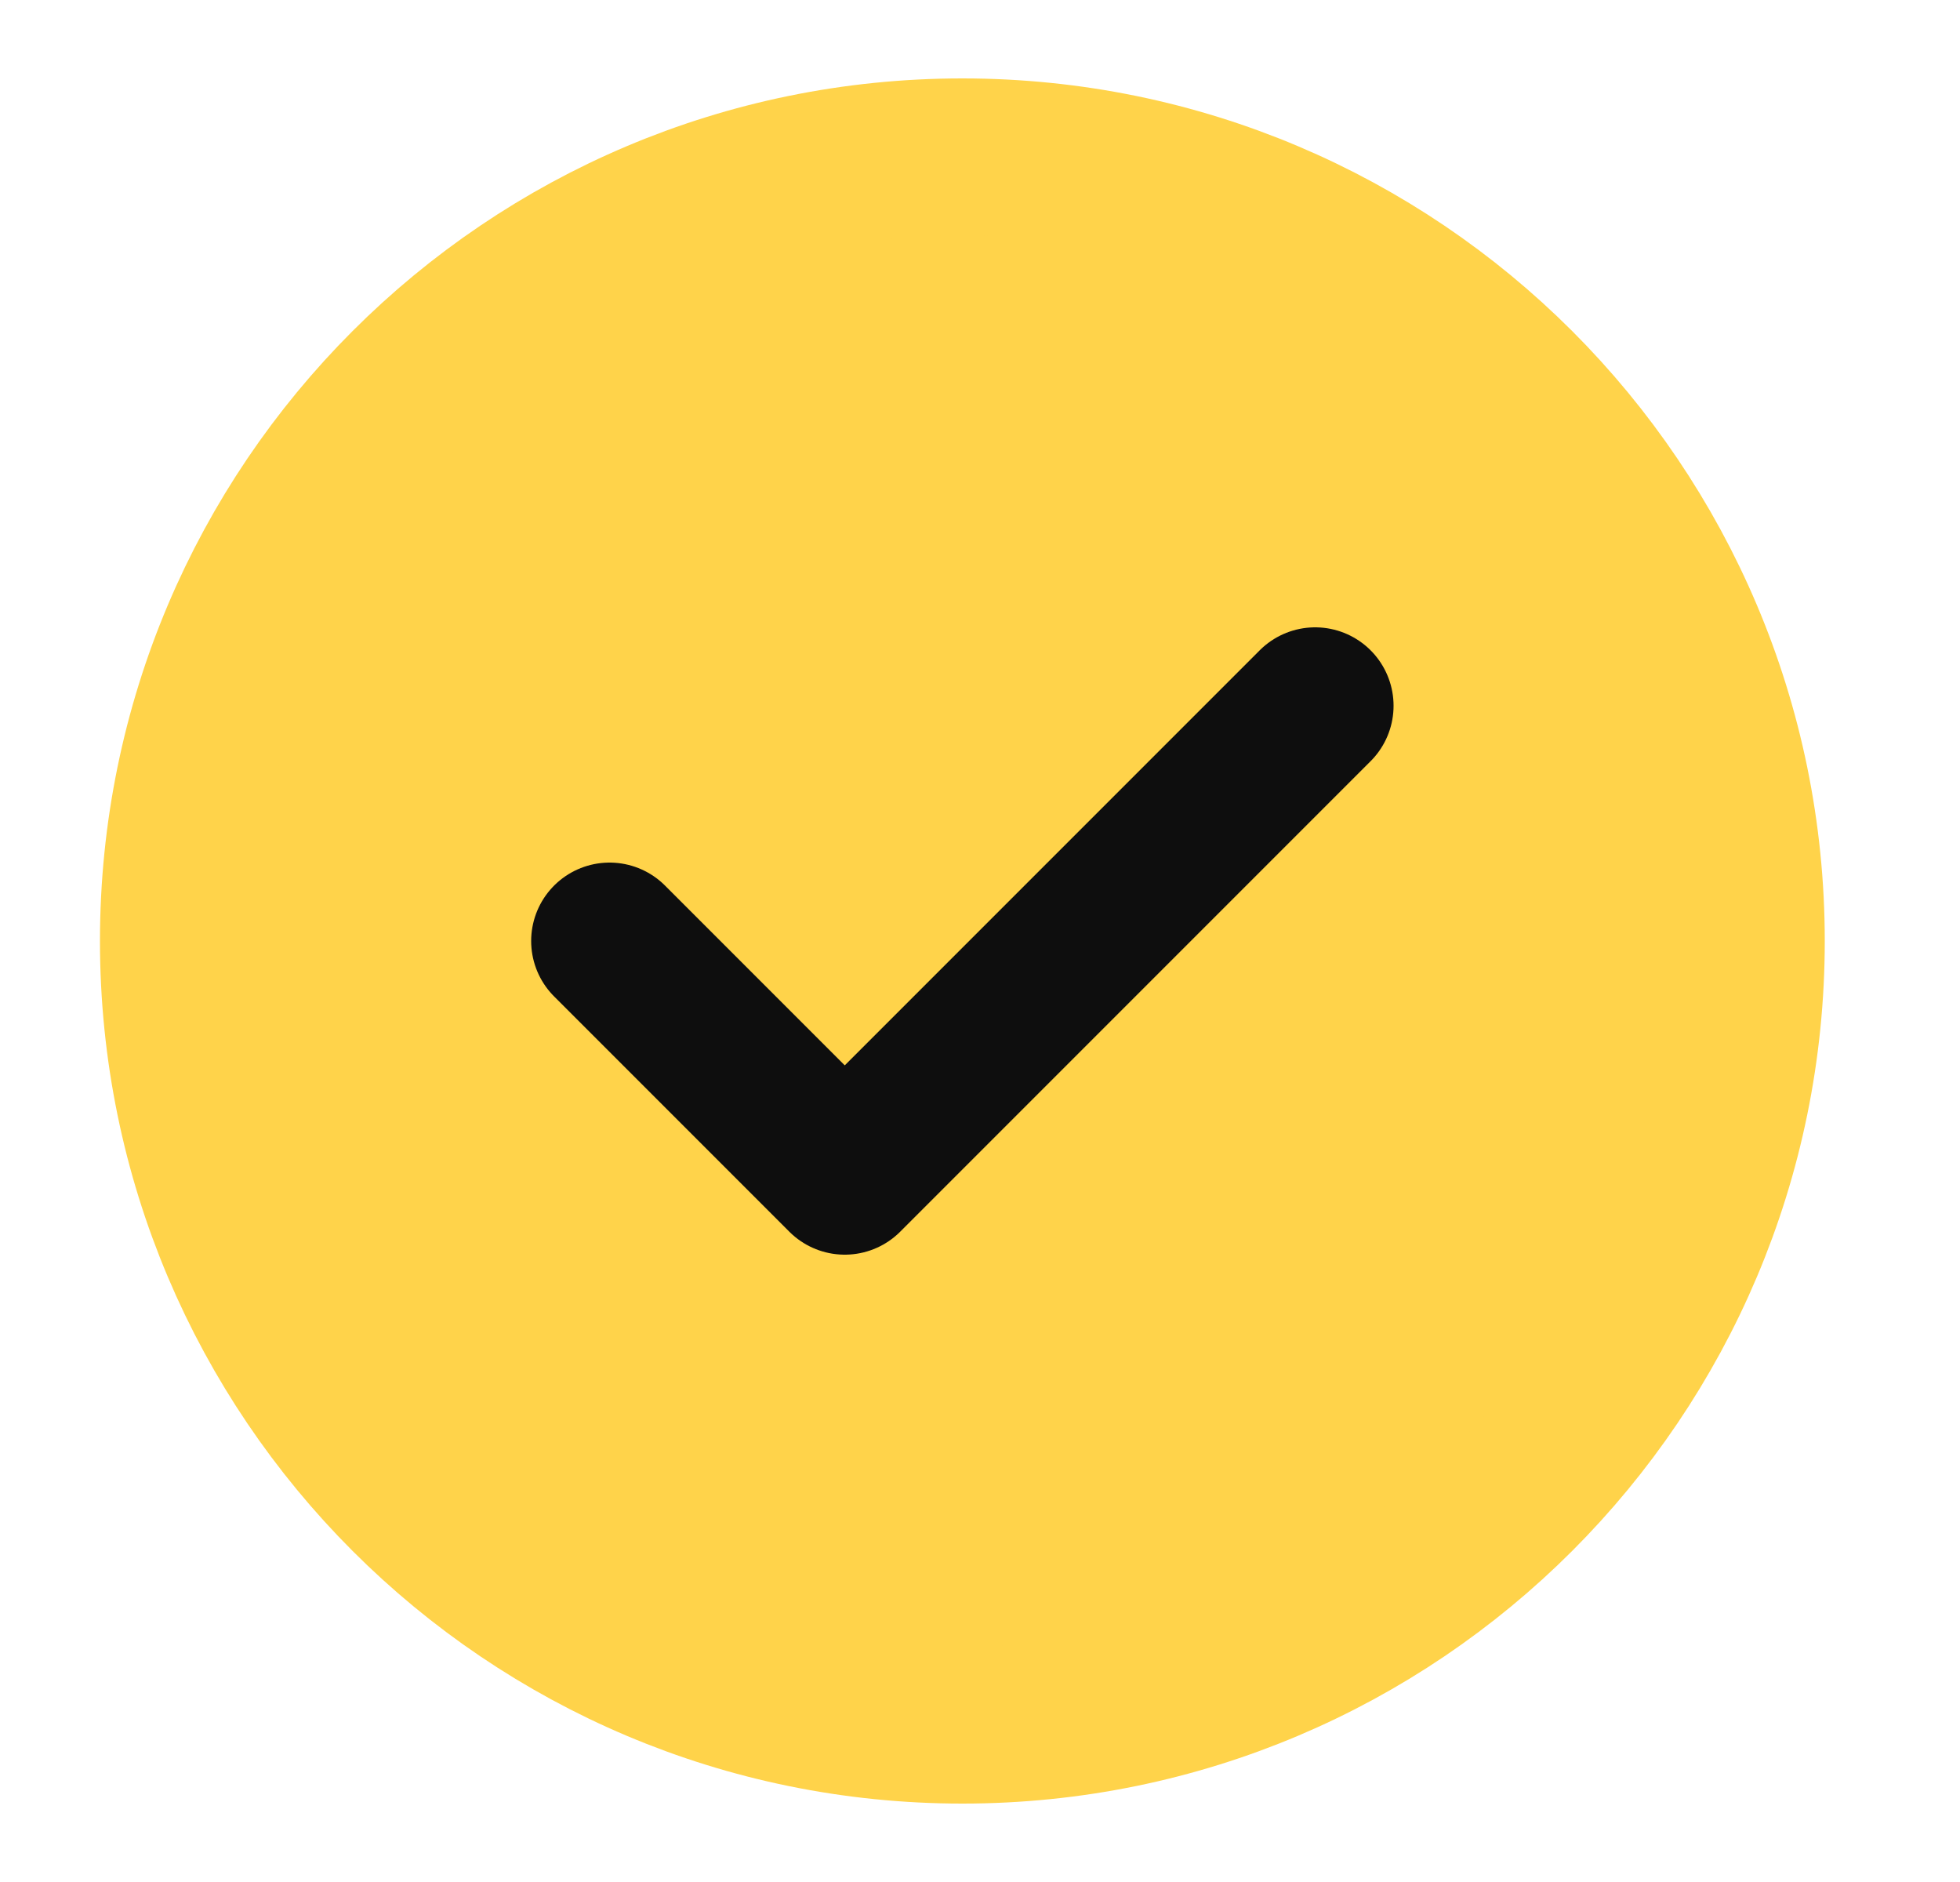 <svg width="25" height="24" viewBox="0 0 25 24" fill="none" xmlns="http://www.w3.org/2000/svg">
<path d="M12.275 22C17.798 22 22.275 17.523 22.275 12C22.275 6.477 17.798 2 12.275 2C6.753 2 2.275 6.477 2.275 12C2.275 17.523 6.753 22 12.275 22Z" fill="#FFD34A" stroke="#FFD34A" stroke-width="2" stroke-linecap="round" stroke-linejoin="round"/>
<path d="M7.775 12L10.775 15L16.775 9" stroke="#0E0E0E" stroke-width="2" stroke-linecap="round" stroke-linejoin="round"/>
</svg>
